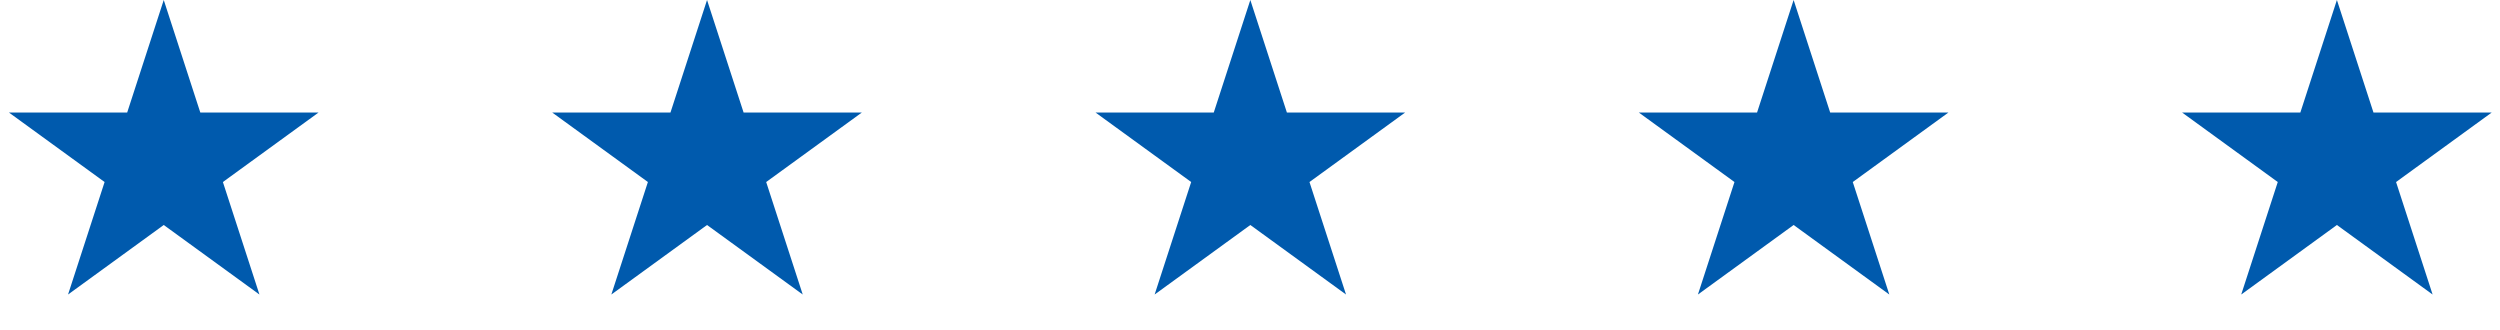 <svg xmlns="http://www.w3.org/2000/svg" width="379" height="50" viewBox="0 0 379 50" fill="none"><path d="M24.824 0L30.365 17.055H48.297L33.79 27.595L39.331 44.649L24.824 34.109L10.316 44.649L15.857 27.595L1.35 17.055H19.282L24.824 0Z" fill="#005AAD"></path><path d="M107.187 0L112.728 17.055H130.66L116.153 27.595L121.694 44.649L107.187 34.109L92.679 44.649L98.221 27.595L83.713 17.055H101.645L107.187 0Z" fill="#005AAD"></path><path d="M189.55 0L195.091 17.055H213.023L198.516 27.595L204.057 44.649L189.55 34.109L175.042 44.649L180.583 27.595L166.076 17.055H184.008L189.55 0Z" fill="#005AAD"></path><path d="M271.913 0L277.454 17.055H295.386L280.879 27.595L286.42 44.649L271.913 34.109L257.405 44.649L262.946 27.595L248.439 17.055H266.371L271.913 0Z" fill="#005AAD"></path><path d="M354.275 0L359.817 17.055H377.749L363.242 27.595L368.783 44.649L354.275 34.109L339.768 44.649L345.309 27.595L330.802 17.055H348.734L354.275 0Z" fill="#005AAD"></path></svg>